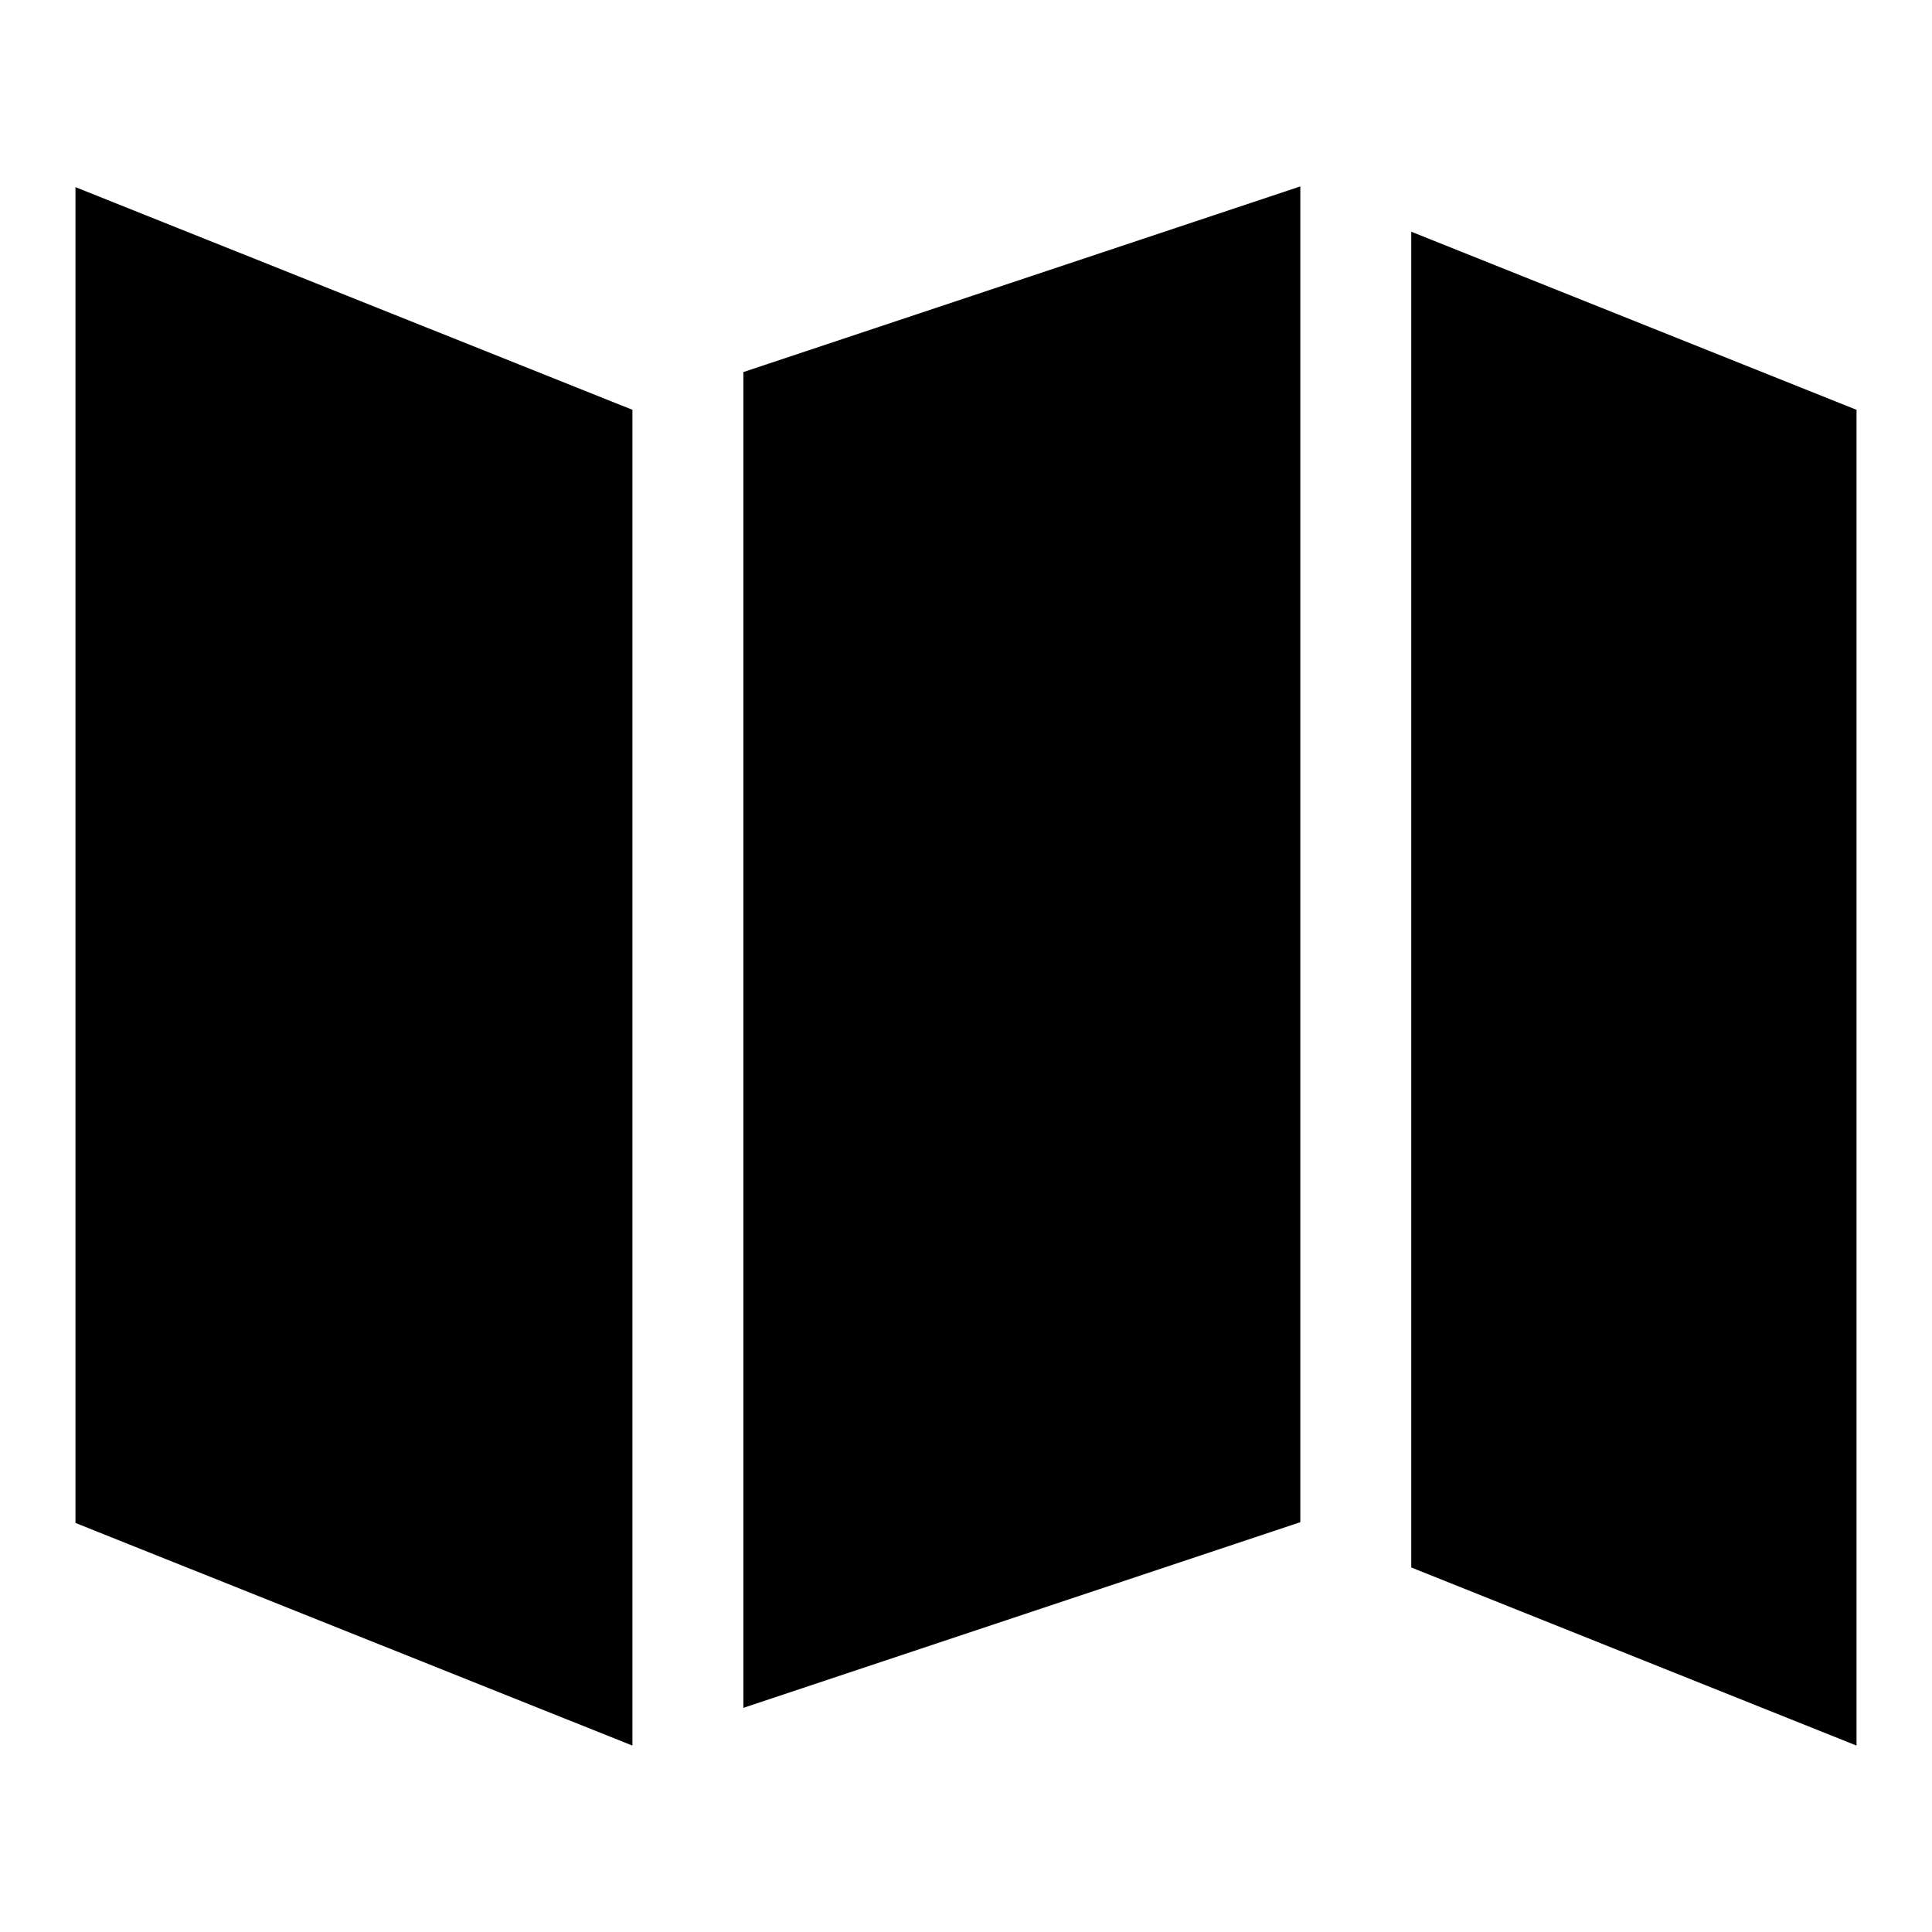 <?xml version="1.0" encoding="utf-8"?>
<!-- Svg Vector Icons : http://www.onlinewebfonts.com/icon -->
<!DOCTYPE svg PUBLIC "-//W3C//DTD SVG 1.1//EN" "http://www.w3.org/Graphics/SVG/1.1/DTD/svg11.dtd">
<svg version="1.1" xmlns="http://www.w3.org/2000/svg" xmlns:xlink="http://www.w3.org/1999/xlink" x="0px" y="0px" viewBox="0 0 256 256" enable-background="new 0 0 256 256" xml:space="preserve">
<g><g><path fill="#000000" d="M10,24.8l73.8,29.5v177L10,201.8V24.8z M98.5,226.3v-177l73.8-24.6v177L98.5,226.3z M187,207.7v-177l59,23.6v177L187,207.7z"/></g></g>
</svg>